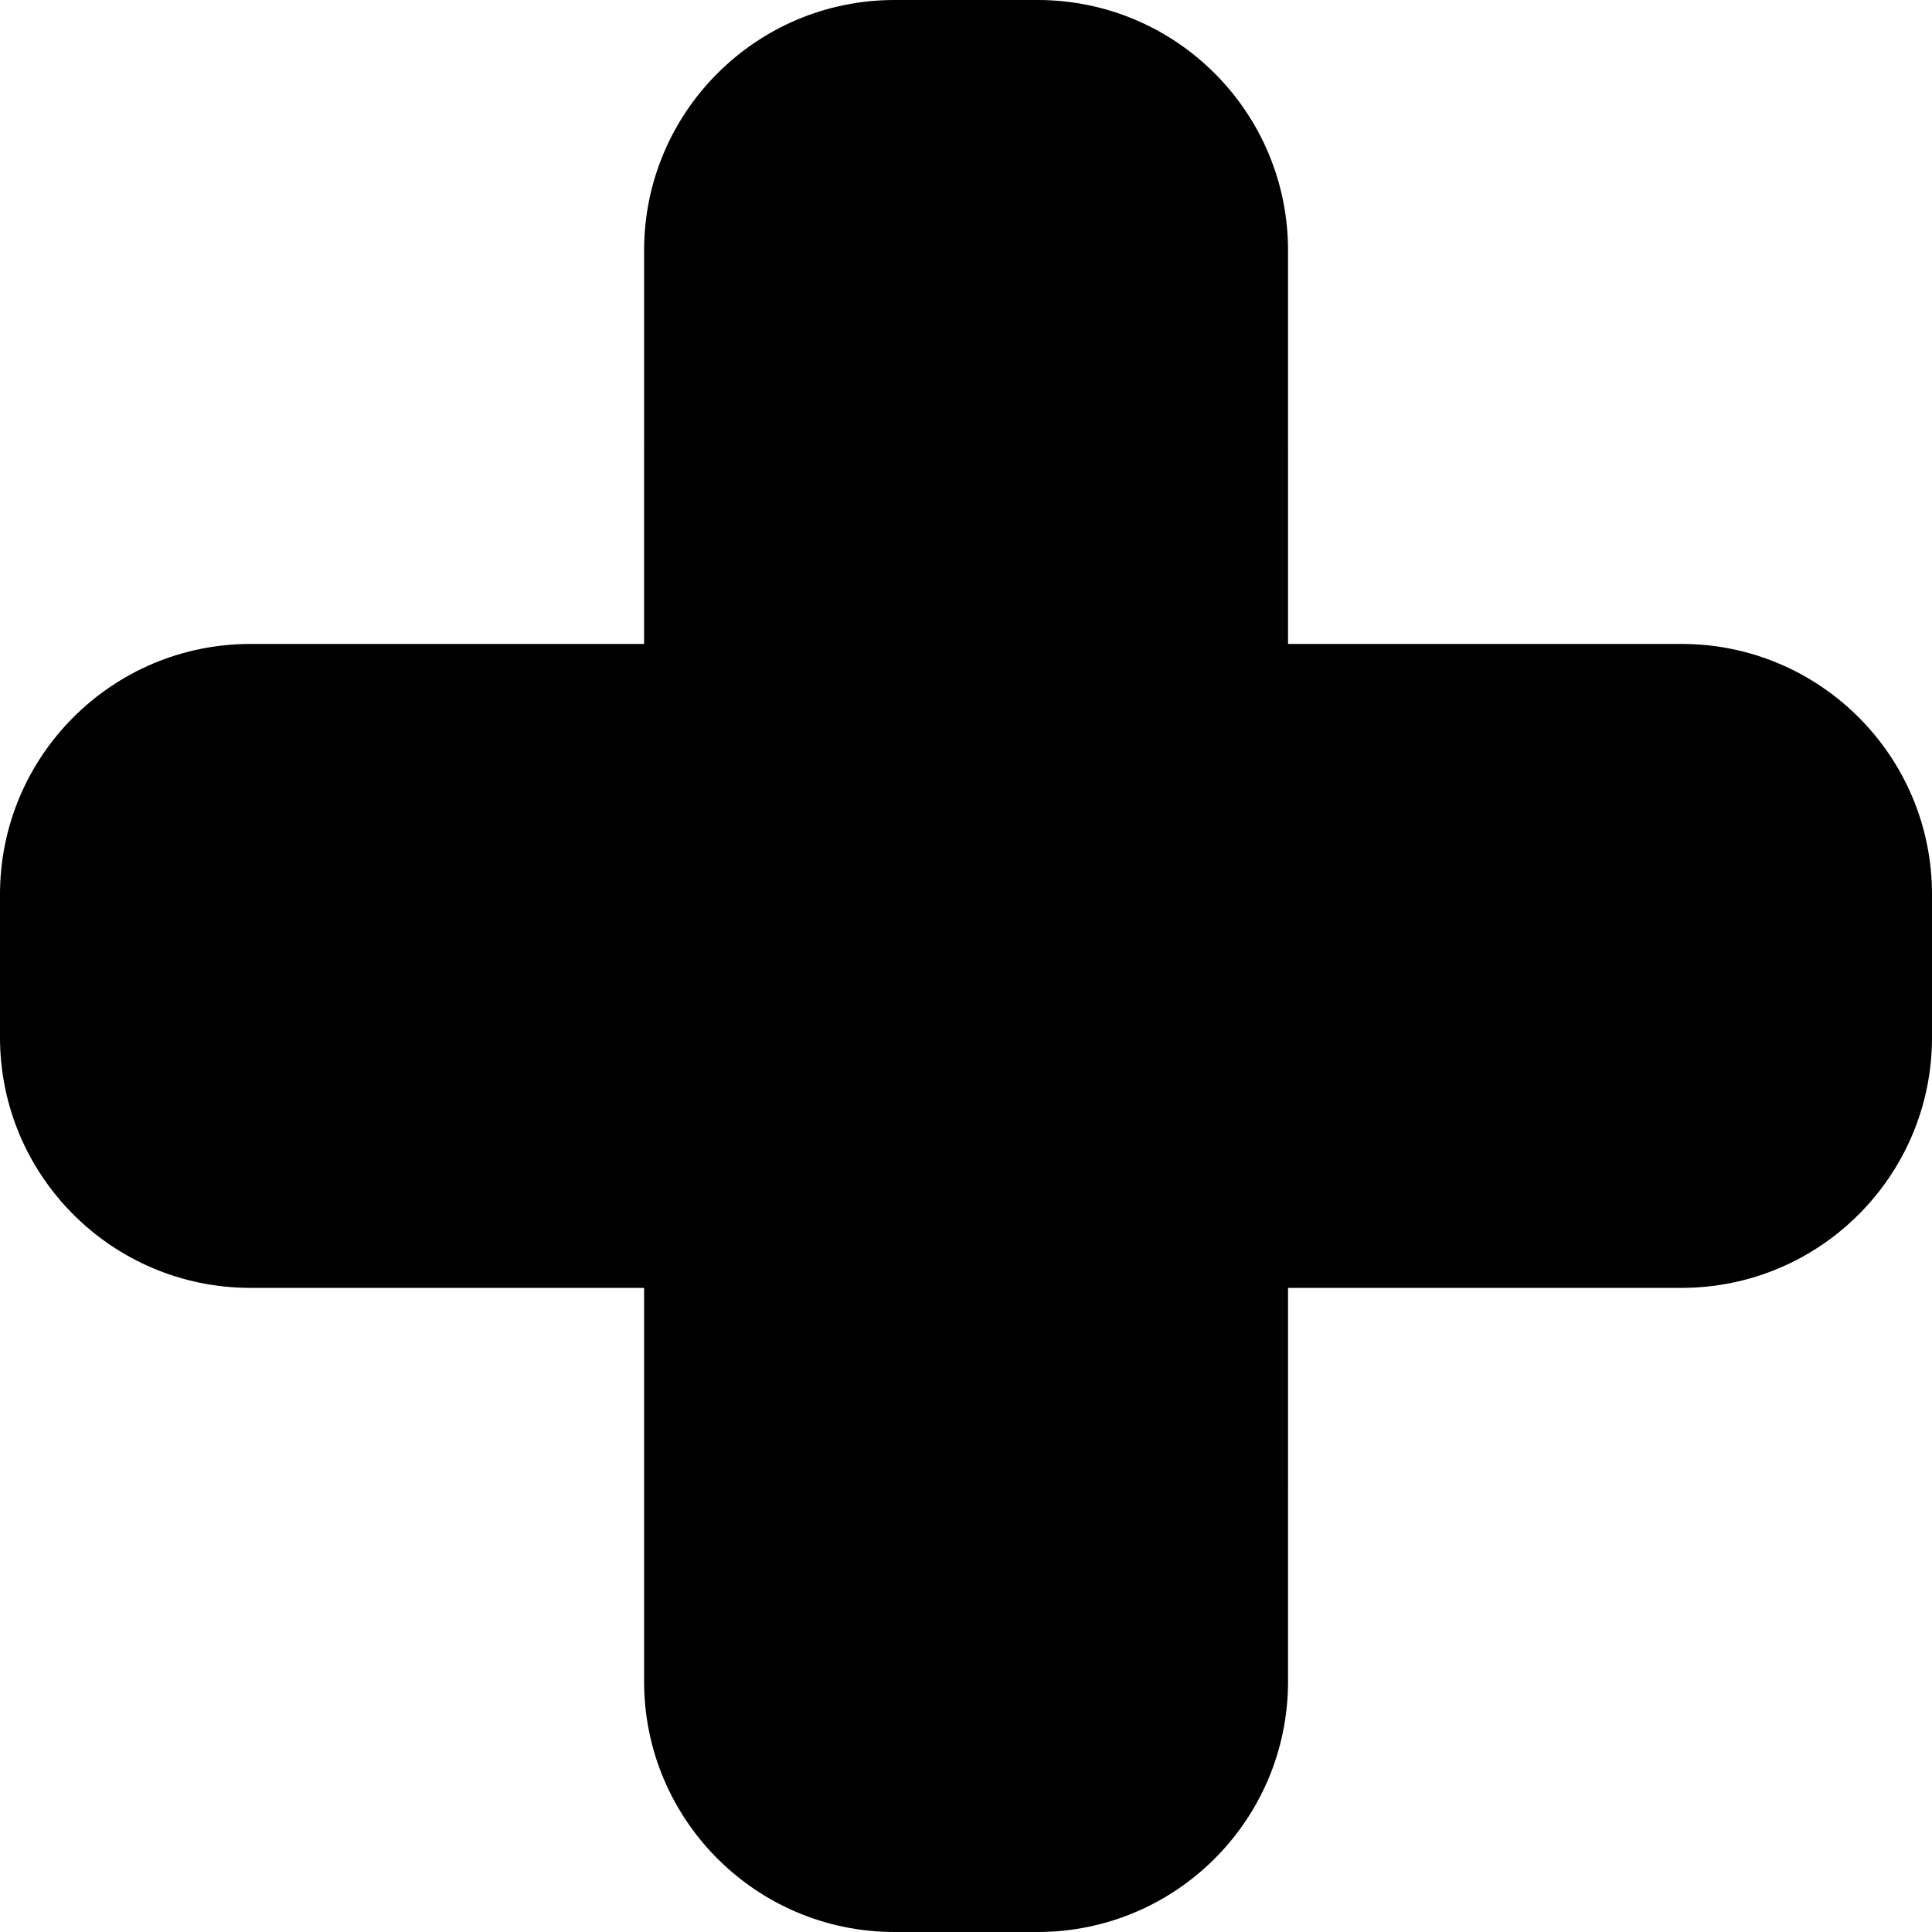 <?xml version="1.0" encoding="utf-8"?>
<!-- Generator: Adobe Illustrator 16.0.0, SVG Export Plug-In . SVG Version: 6.00 Build 0)  -->
<!DOCTYPE svg PUBLIC "-//W3C//DTD SVG 1.1//EN" "http://www.w3.org/Graphics/SVG/1.1/DTD/svg11.dtd">
<svg version="1.1" xmlns="http://www.w3.org/2000/svg" xmlns:xlink="http://www.w3.org/1999/xlink" x="0px" y="0px"
	 width="765.36px" height="765.36px" viewBox="0 0 765.36 765.36" enable-background="new 0 0 765.36 765.36" xml:space="preserve">
<g id="Svart">
	<path fill-rule="evenodd" clip-rule="evenodd" fill="#000000" d="M0,410.976c0,54.792,44.424,99.216,99.216,99.216l155.943,0.001
		v155.951c0,54.792,44.424,99.216,99.216,99.216h56.664c54.792,0,99.216-44.424,99.216-99.216l0.002-155.951l155.887-0.001
		c54.792,0,99.217-44.424,99.217-99.216v-56.664c0-54.792-44.425-99.216-99.217-99.216l-155.887,0.001l-0.002-155.881
		C510.255,44.424,465.831,0,411.039,0h-56.664c-54.792,0-99.216,44.424-99.216,99.216l-0.002,155.881l-155.941-0.001
		C44.424,255.096,0,299.52,0,354.312V410.976"/>
</g>
</svg>
